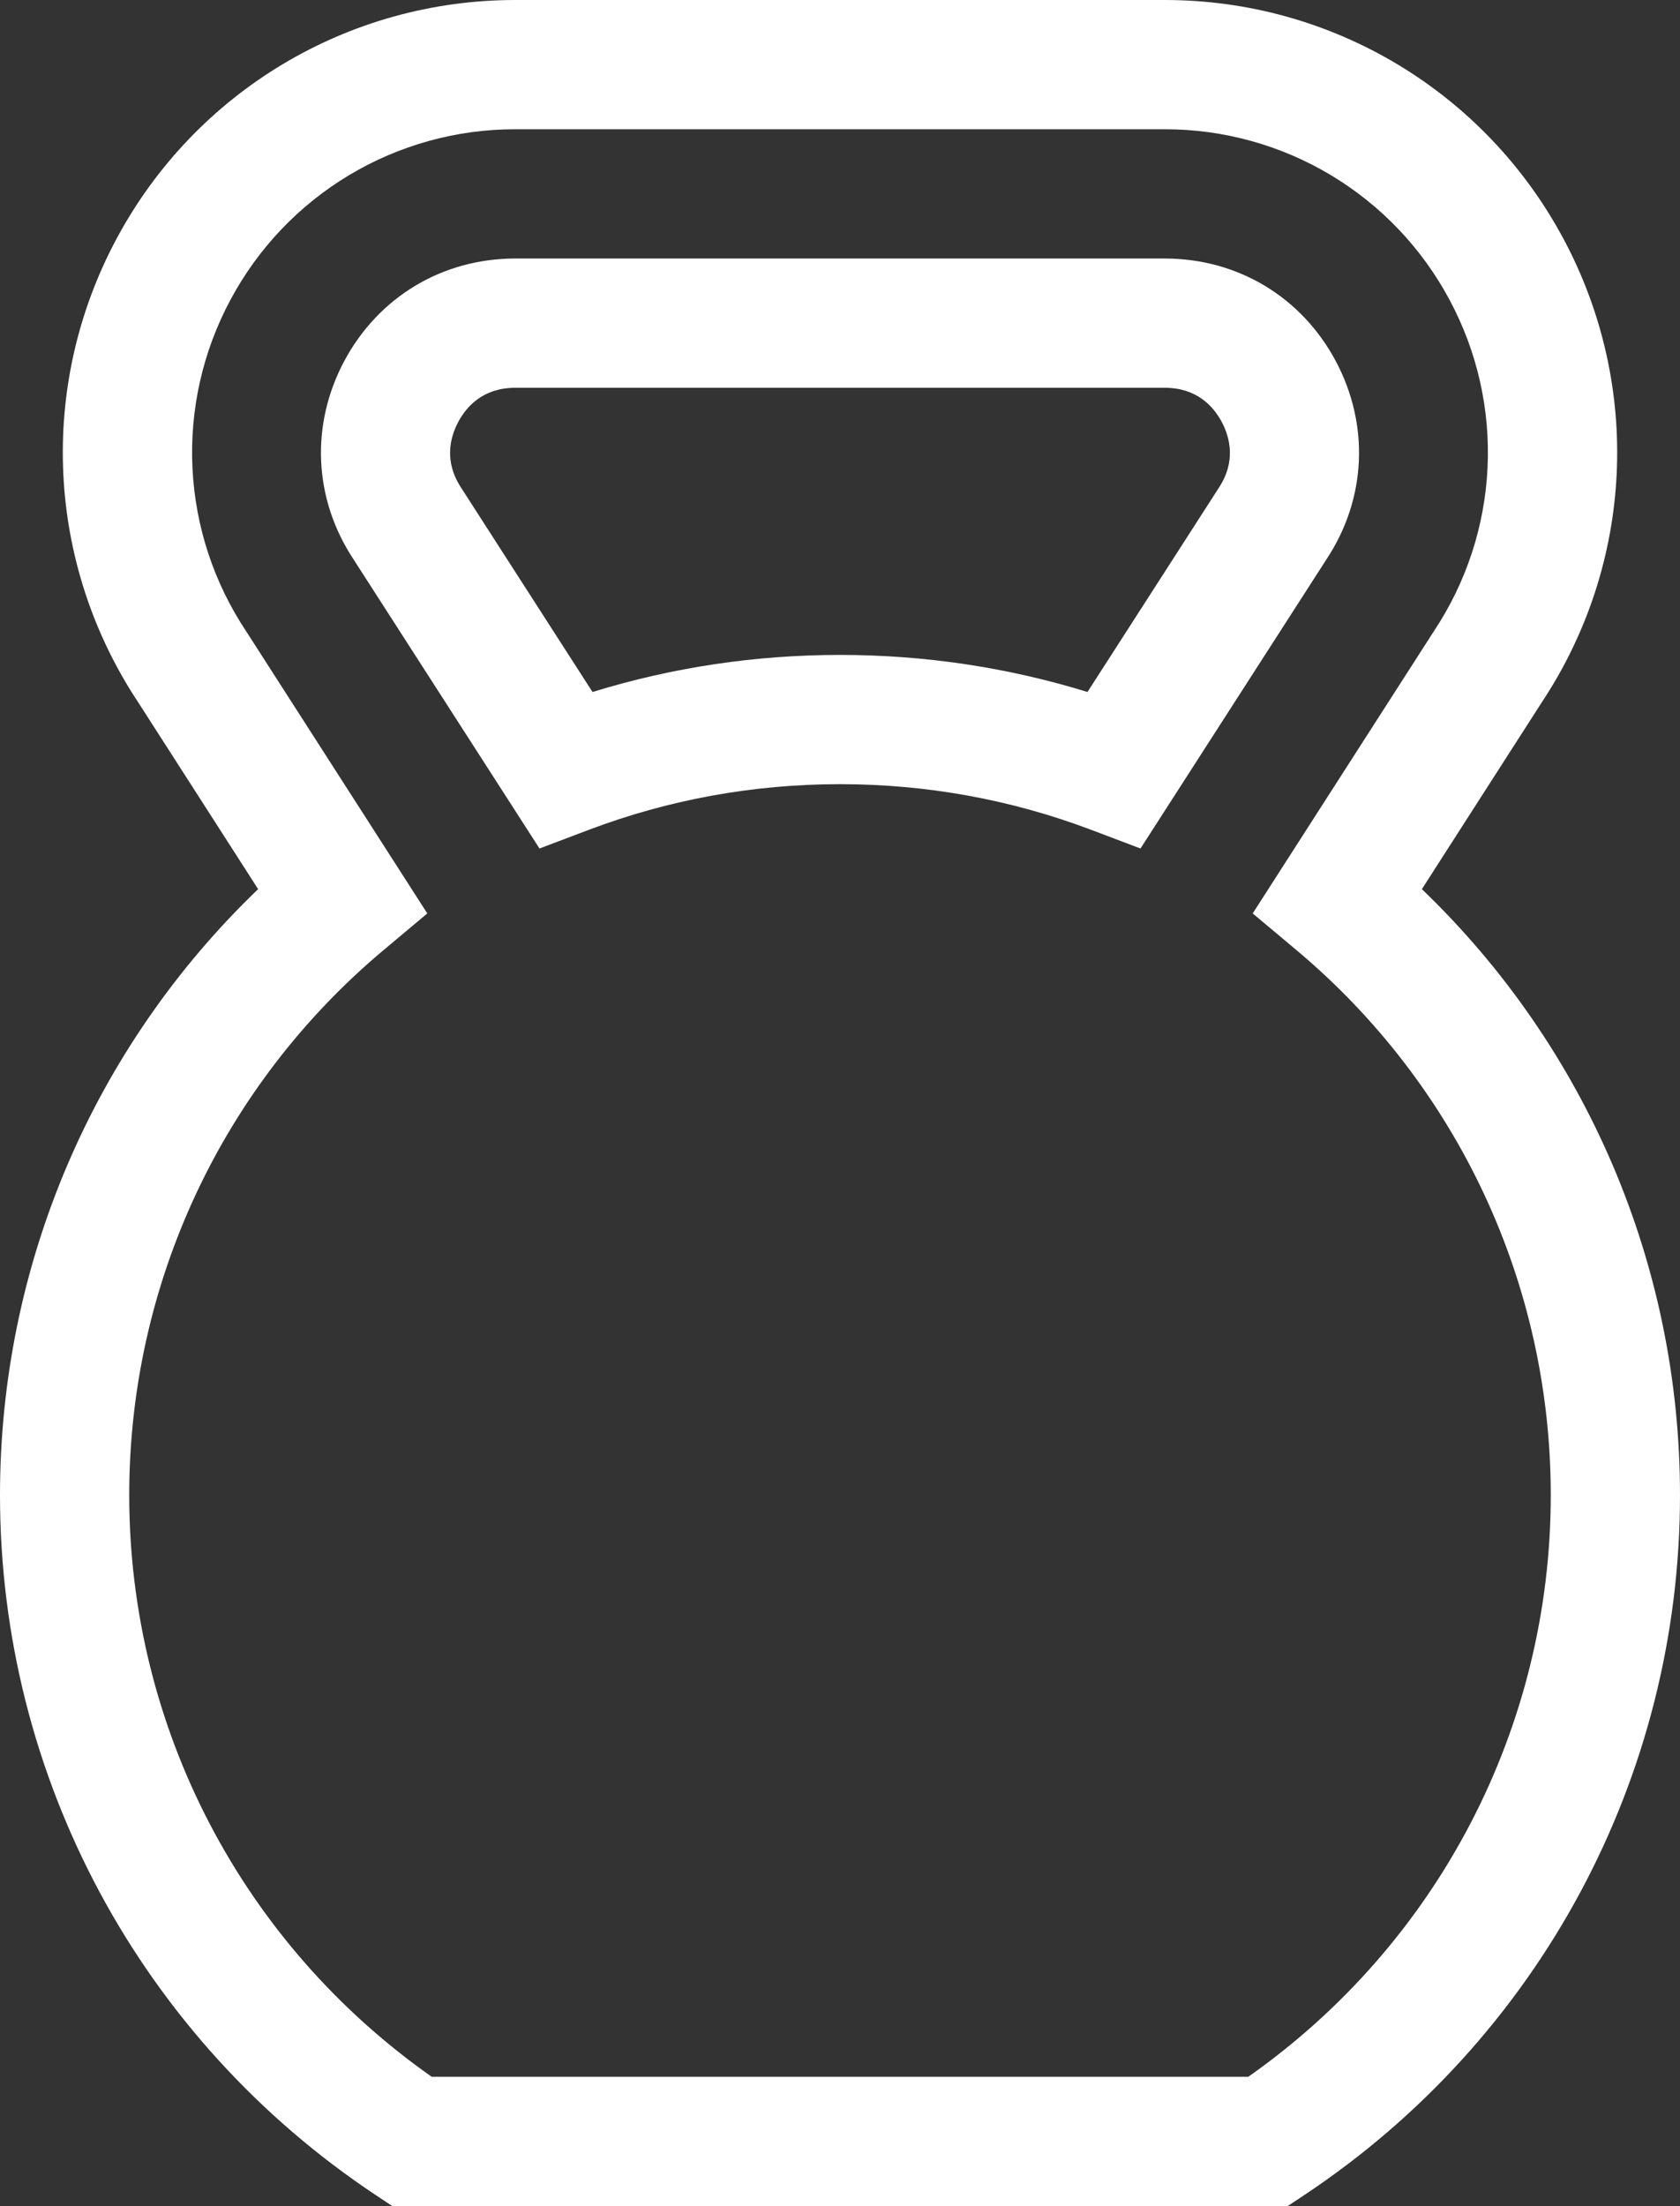 <svg width="390" height="512" viewBox="0 0 390 512" fill="none" xmlns="http://www.w3.org/2000/svg">
<rect x="0" y="0" width="390" height="512" fill="#333333" stroke="none"/>
<path d="M330.078 206.36L357.832 163.129C379.282 130.859 381.25 89.605 362.957 55.441C344.652 21.242 309.187 0 270.395 0H119.605C80.813 0 45.348 21.242 27.043 55.438C8.75 89.605 10.715 130.858 32.164 163.132L59.922 206.358C21.688 243.066 0 293.61 0 347C0 412.453 32.629 473.2 87.281 509.496L91.055 512H298.945L302.719 509.496C357.37 473.2 390 412.453 390 347C390 293.61 368.313 243.066 330.078 206.36ZM289.785 482H100.215C56.16 451.035 30 400.902 30 347C30 298.066 51.531 251.953 89.07 220.484L99.195 212L57.203 146.602C49.661 135.309 45.331 122.178 44.678 108.614C44.025 95.05 47.072 81.564 53.493 69.598C59.888 57.624 69.417 47.614 81.062 40.639C92.707 33.664 106.03 29.987 119.604 30H270.394C283.969 29.986 297.292 33.664 308.938 40.64C320.584 47.616 330.113 57.627 336.507 69.602C342.928 81.567 345.975 95.053 345.321 108.616C344.668 122.18 340.338 135.31 332.796 146.602L290.805 212L300.93 220.484C338.469 251.954 360 298.066 360 347C360 400.902 333.84 451.035 289.785 482Z" fill="white"/>
<path d="M310.059 83.754C302.098 68.879 287.269 60 270.395 60H119.605C102.73 60 87.902 68.879 79.93 83.773C72 98.629 72.809 115.843 82.086 129.848L125.238 196.93L136.598 192.629C155.23 185.574 174.878 182 195 182C215.122 182 234.77 185.574 253.402 192.629L264.758 196.929L307.91 129.848C317.191 115.844 318 98.628 310.059 83.754ZM282.875 113.32L252.453 160.605C233.914 154.891 214.645 152 195 152C175.355 152 156.086 154.89 137.547 160.605L107.125 113.32C103.012 107.152 104.461 101.527 106.387 97.914C108.32 94.304 112.184 90 119.605 90H270.395C277.816 90 281.68 94.305 283.602 97.898C285.539 101.528 286.988 107.152 282.875 113.32Z" fill="white"/>
</svg>
